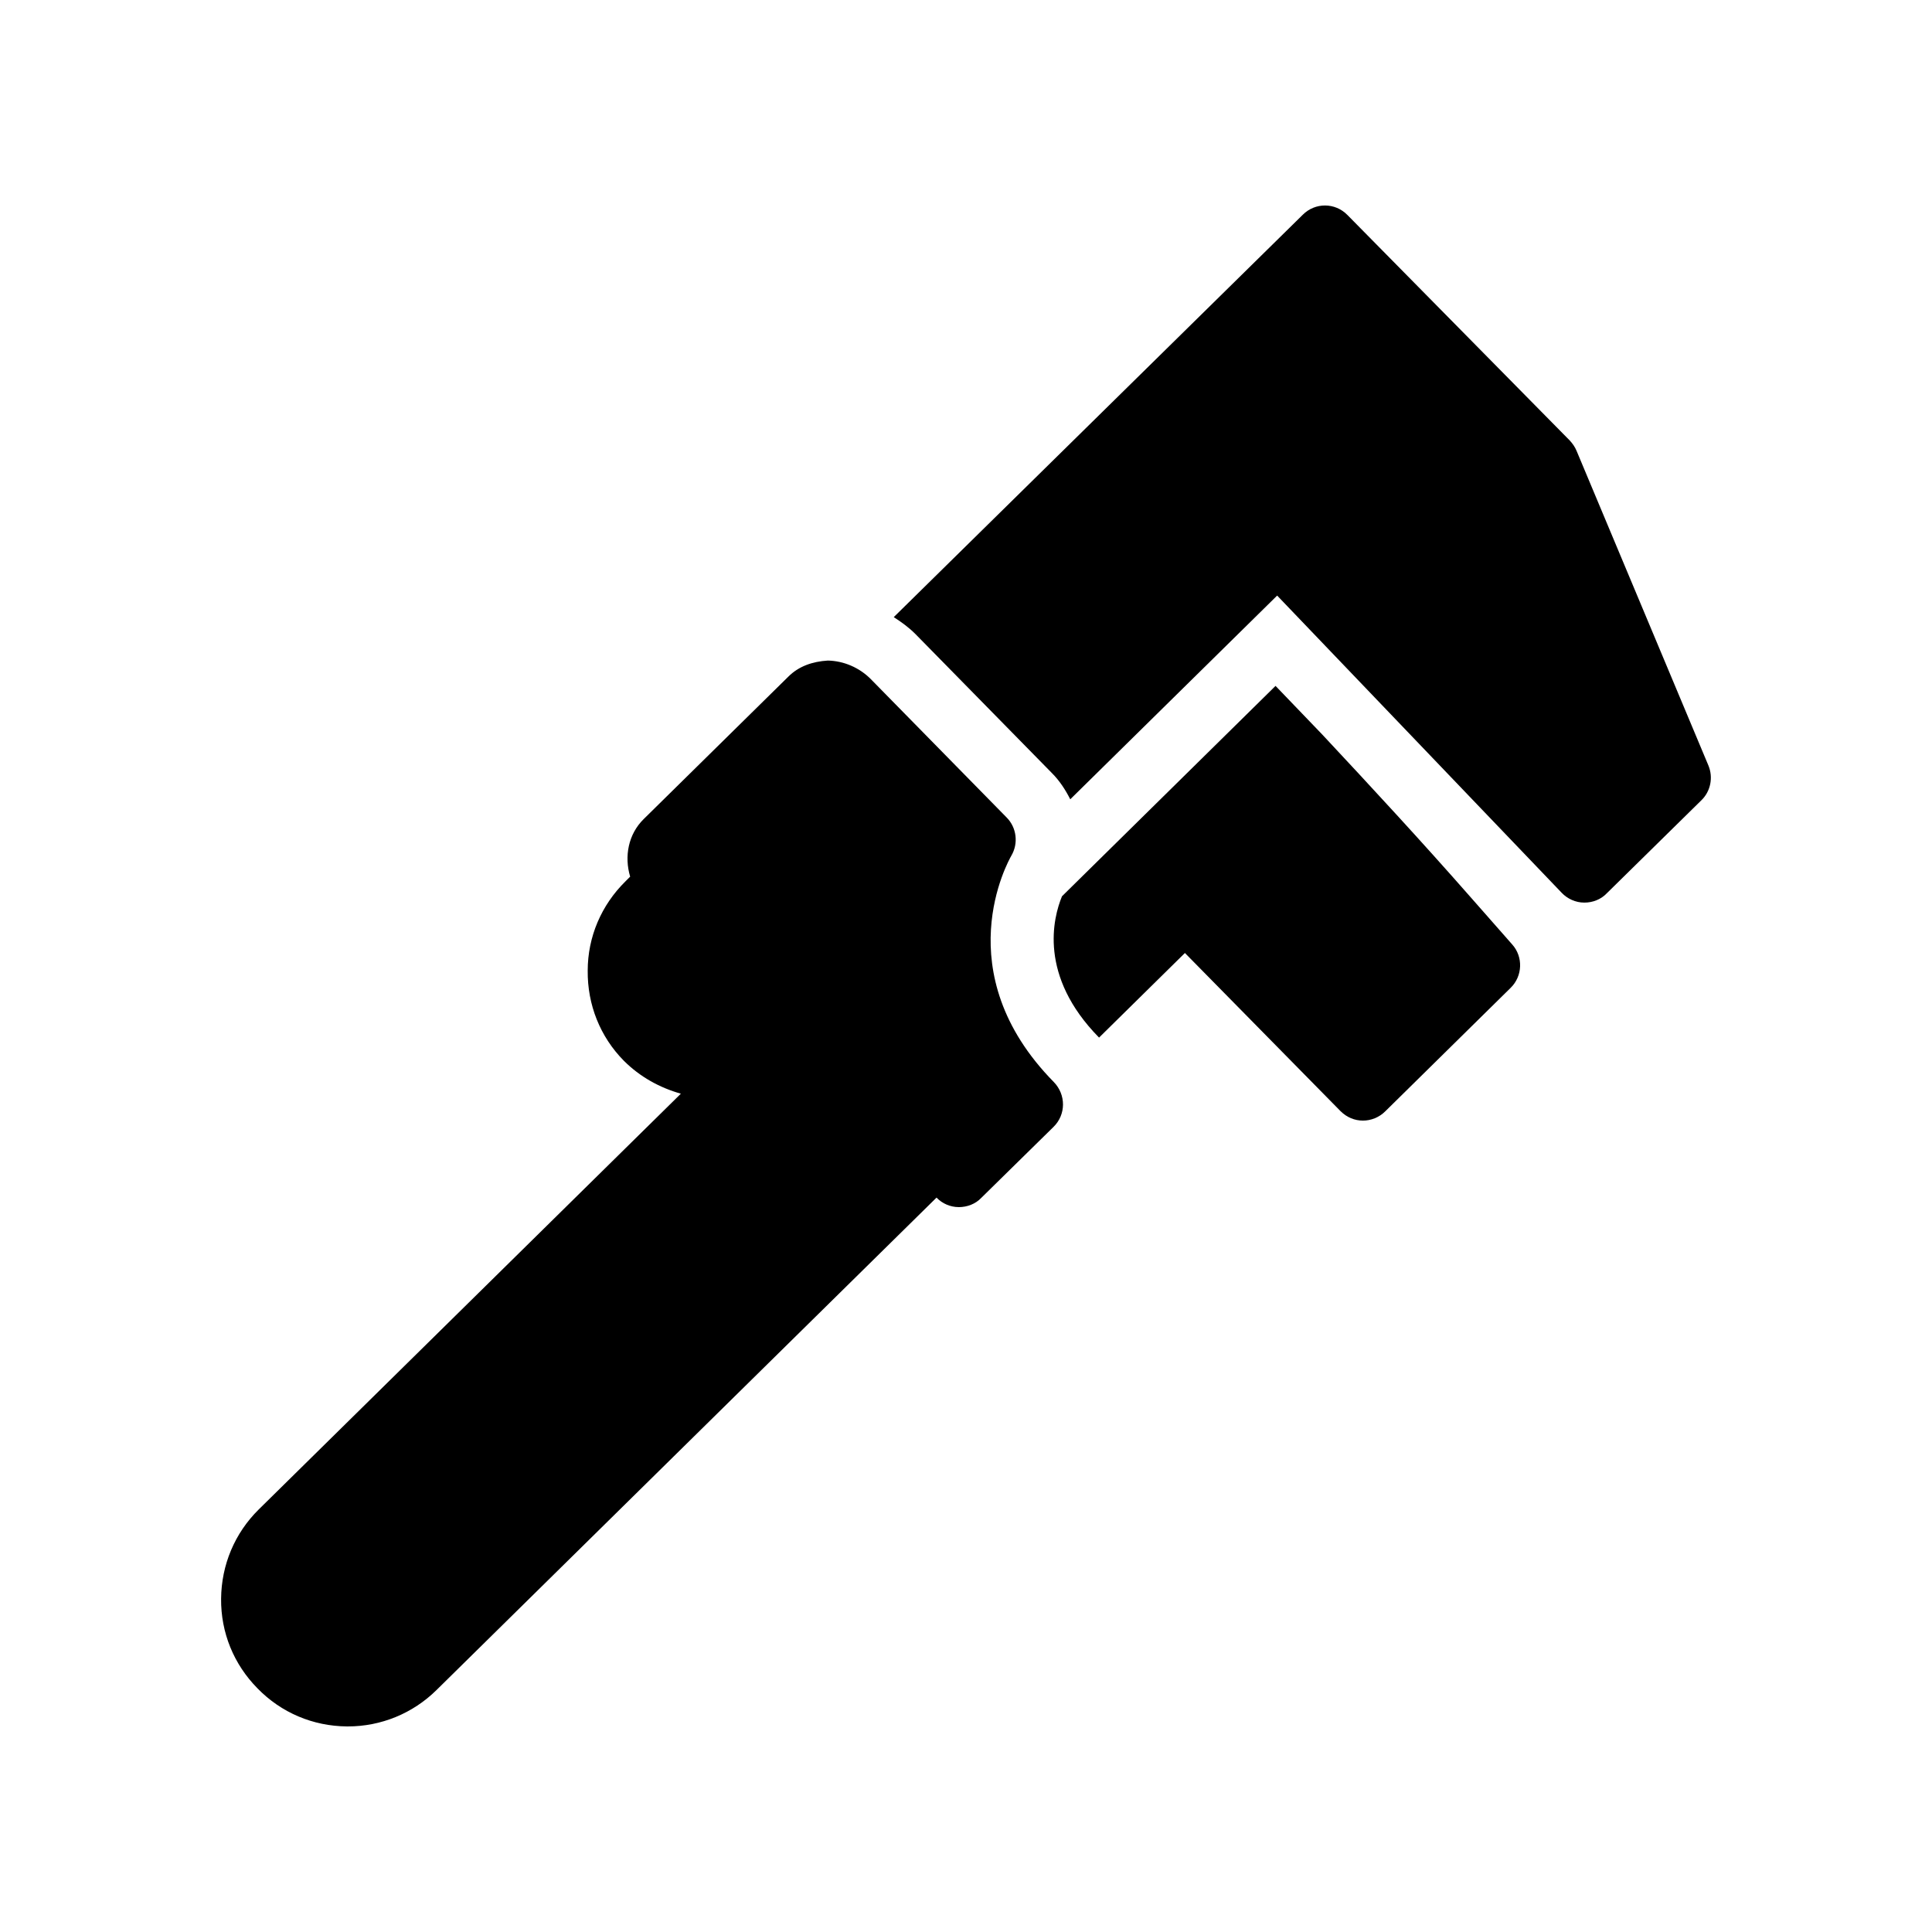 <?xml version="1.0" encoding="UTF-8"?>
<!-- Uploaded to: SVG Repo, www.svgrepo.com, Generator: SVG Repo Mixer Tools -->
<svg fill="#000000" width="800px" height="800px" version="1.1" viewBox="144 144 512 512" xmlns="http://www.w3.org/2000/svg">
 <g>
  <path d="m533.59 381.61c-12.762-14.527-25.945-28.801-39.215-42.992l-12.344-12.848-56.594 55.754c-2.352 5.711-6.297 21.074 9.824 37.449l22.754-22.418 41.227 41.898c1.68 1.68 3.777 2.519 5.961 2.519 2.098 0 4.281-0.84 5.879-2.434l33.25-32.746c3.191-3.106 3.359-8.23 0.418-11.504z"/>
  <path d="m561.8 263.46c-0.418-1.008-1.008-1.848-1.762-2.688l-58.945-59.785c-3.273-3.359-8.566-3.359-11.84-0.082l-108.4 106.64c2.098 1.344 4.031 2.769 5.711 4.449l36.191 36.863c2.016 2.016 3.609 4.449 4.871 6.969l54.832-53.992 75.402 78.762c1.512 1.594 3.695 2.602 5.961 2.602h0.082c2.184 0 4.367-0.84 5.879-2.434l25.105-24.688c2.434-2.352 3.191-6.047 1.848-9.238z"/>
  <path d="m398.07 463.9c0.086 0 0.086 0 0 0 2.266 0 4.449-0.84 5.961-2.434l19.145-18.809c3.359-3.273 3.359-8.566 0.082-11.922-28.633-29.137-12.008-58.609-11.25-59.953 1.93-3.273 1.426-7.473-1.258-10.16l-36.023-36.695c-3.023-3.023-7.137-4.785-11.336-4.871-4.113 0.25-7.727 1.512-10.496 4.281l-38.289 37.703c-4.113 4.031-5.207 9.91-3.609 15.281l-1.258 1.258c-6.383 6.297-9.992 14.695-9.992 23.68-0.082 8.984 3.273 17.465 9.574 23.848 4.281 4.281 9.488 7.137 15.113 8.734l-111.85 110.16c-6.383 6.297-9.91 14.695-9.992 23.68-0.082 8.984 3.359 17.383 9.656 23.762 6.297 6.465 14.695 9.992 23.68 10.078h0.25c8.816 0 17.215-3.441 23.512-9.656l132.5-130.49c1.512 1.598 3.695 2.519 5.879 2.519z"/>
 </g>
</svg>